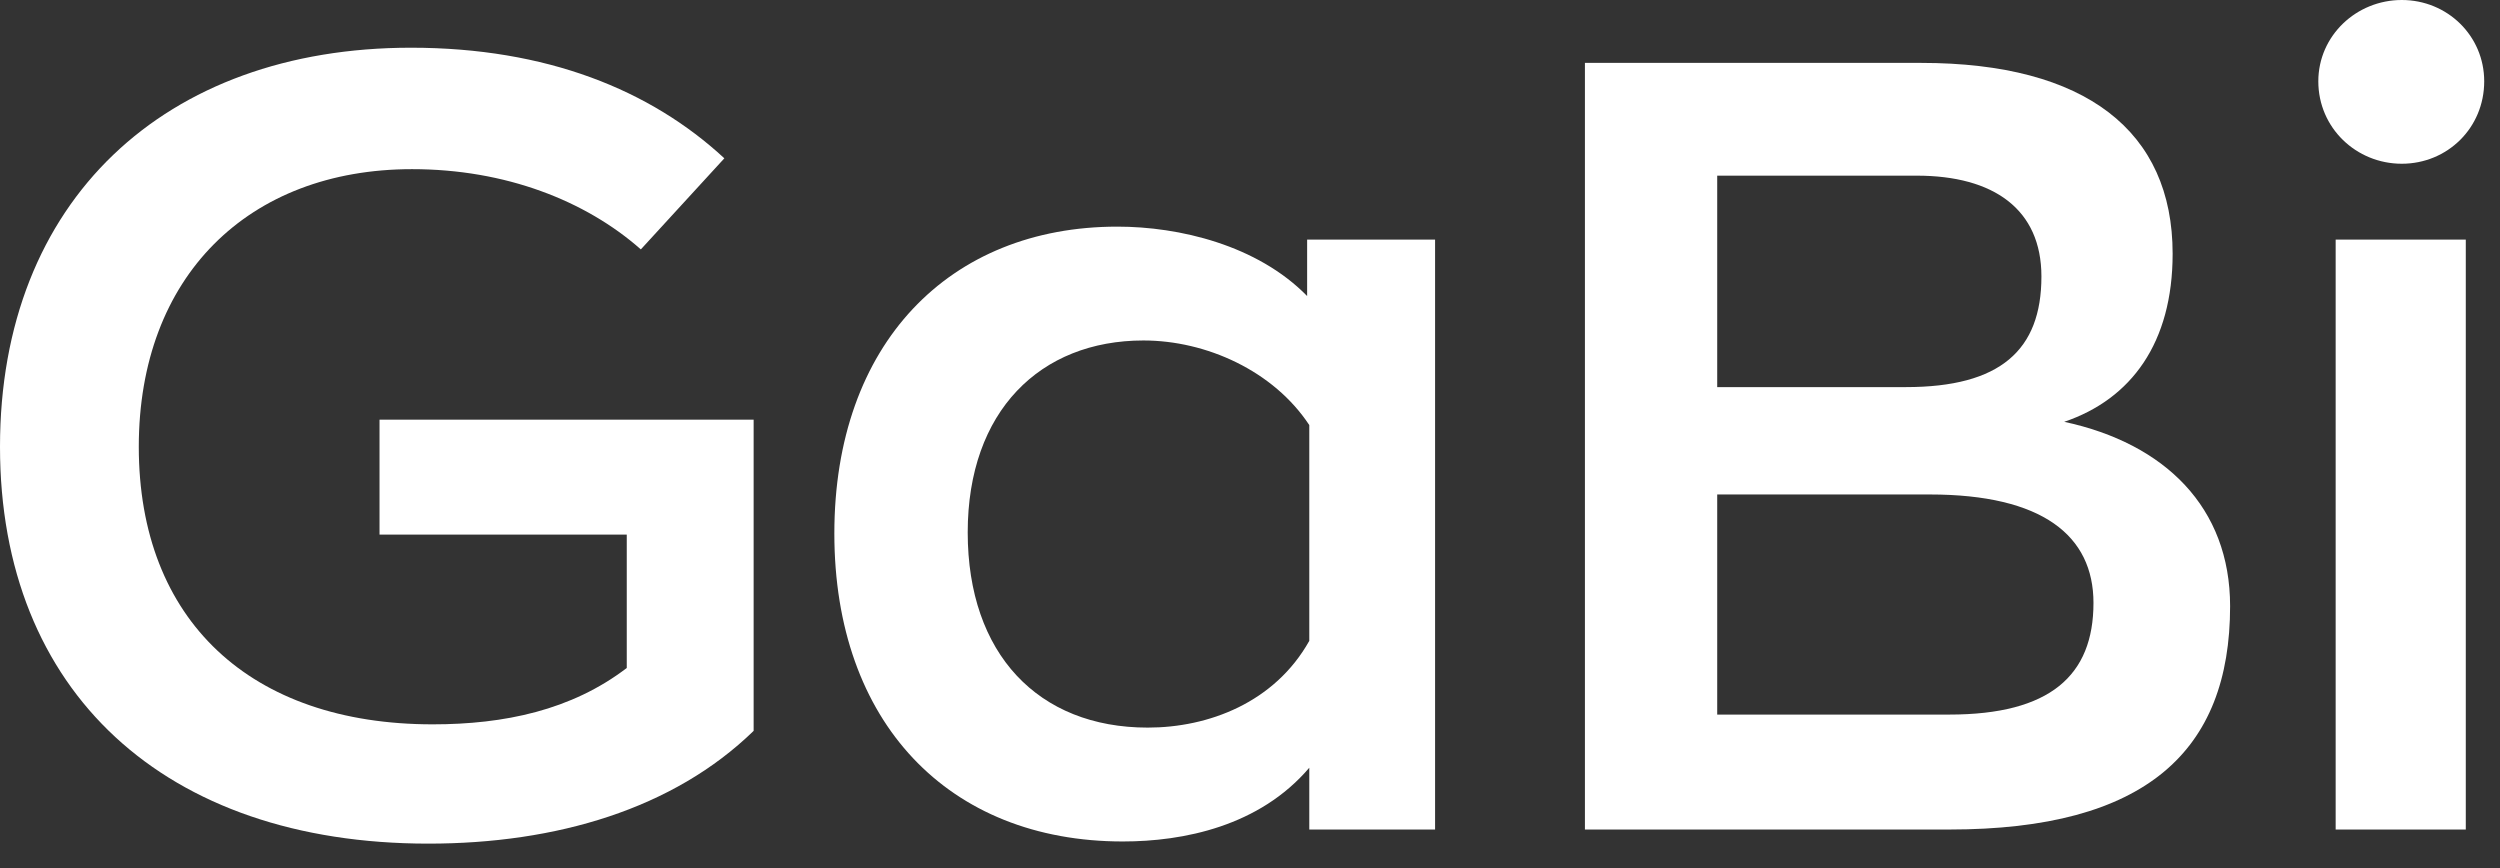<svg width="95" height="33" viewBox="0 0 95 33" fill="none" xmlns="http://www.w3.org/2000/svg">
<rect x="0" y="0" width="95" height="33" fill="#333333" stroke="none"/>
<path d="M14.422 15.947H28.638V27.773C25.589 30.739 21.139 32.058 16.276 32.058C6.263 32.058 0 26.289 0 16.977C0 7.623 6.263 1.813 15.617 1.813C20.768 1.813 24.723 3.42 27.525 6.016L24.352 9.477C22.251 7.623 19.202 6.428 15.658 6.428C9.436 6.428 5.274 10.507 5.274 16.977C5.274 23.57 9.518 27.525 16.441 27.525C19.161 27.525 21.715 26.99 23.817 25.383V20.314H14.422V15.947Z" fill="white"/>
<path d="M42.666 31.976C36.032 31.976 31.705 27.443 31.705 20.273C31.705 13.062 36.073 8.612 42.46 8.612C44.809 8.612 47.775 9.312 49.671 11.249V9.106H54.533V31.522H49.753V29.174C47.858 31.399 44.973 31.976 42.666 31.976ZM43.614 27.649C45.921 27.649 48.435 26.701 49.753 24.352V16.153C48.393 14.092 45.839 12.938 43.449 12.938C39.534 12.938 36.773 15.617 36.773 20.232C36.773 24.847 39.452 27.649 43.614 27.649Z" fill="white"/>
<path d="M78.44 16.029C82.272 16.853 84.744 19.284 84.744 23.034C84.744 28.555 81.53 31.522 74.072 31.522H60.227V2.39H73.001C79.264 2.39 82.56 4.986 82.56 9.642C82.56 13.021 80.994 15.164 78.44 16.029ZM65.254 6.675V14.71H72.424C76.008 14.71 77.574 13.309 77.574 10.507C77.574 7.953 75.761 6.675 72.836 6.675H65.254ZM74.072 27.154C77.904 27.154 79.552 25.671 79.552 22.91C79.552 20.355 77.615 18.79 73.33 18.79H65.254V27.154H74.072Z" fill="white"/>
<path d="M91.268 6.222C89.538 6.222 88.096 4.862 88.096 3.09C88.096 1.36 89.538 0 91.268 0C92.999 0 94.4 1.36 94.4 3.09C94.4 4.862 92.999 6.222 91.268 6.222ZM88.755 31.522V9.106H93.7V31.522H88.755Z" fill="white"/>
</svg>
